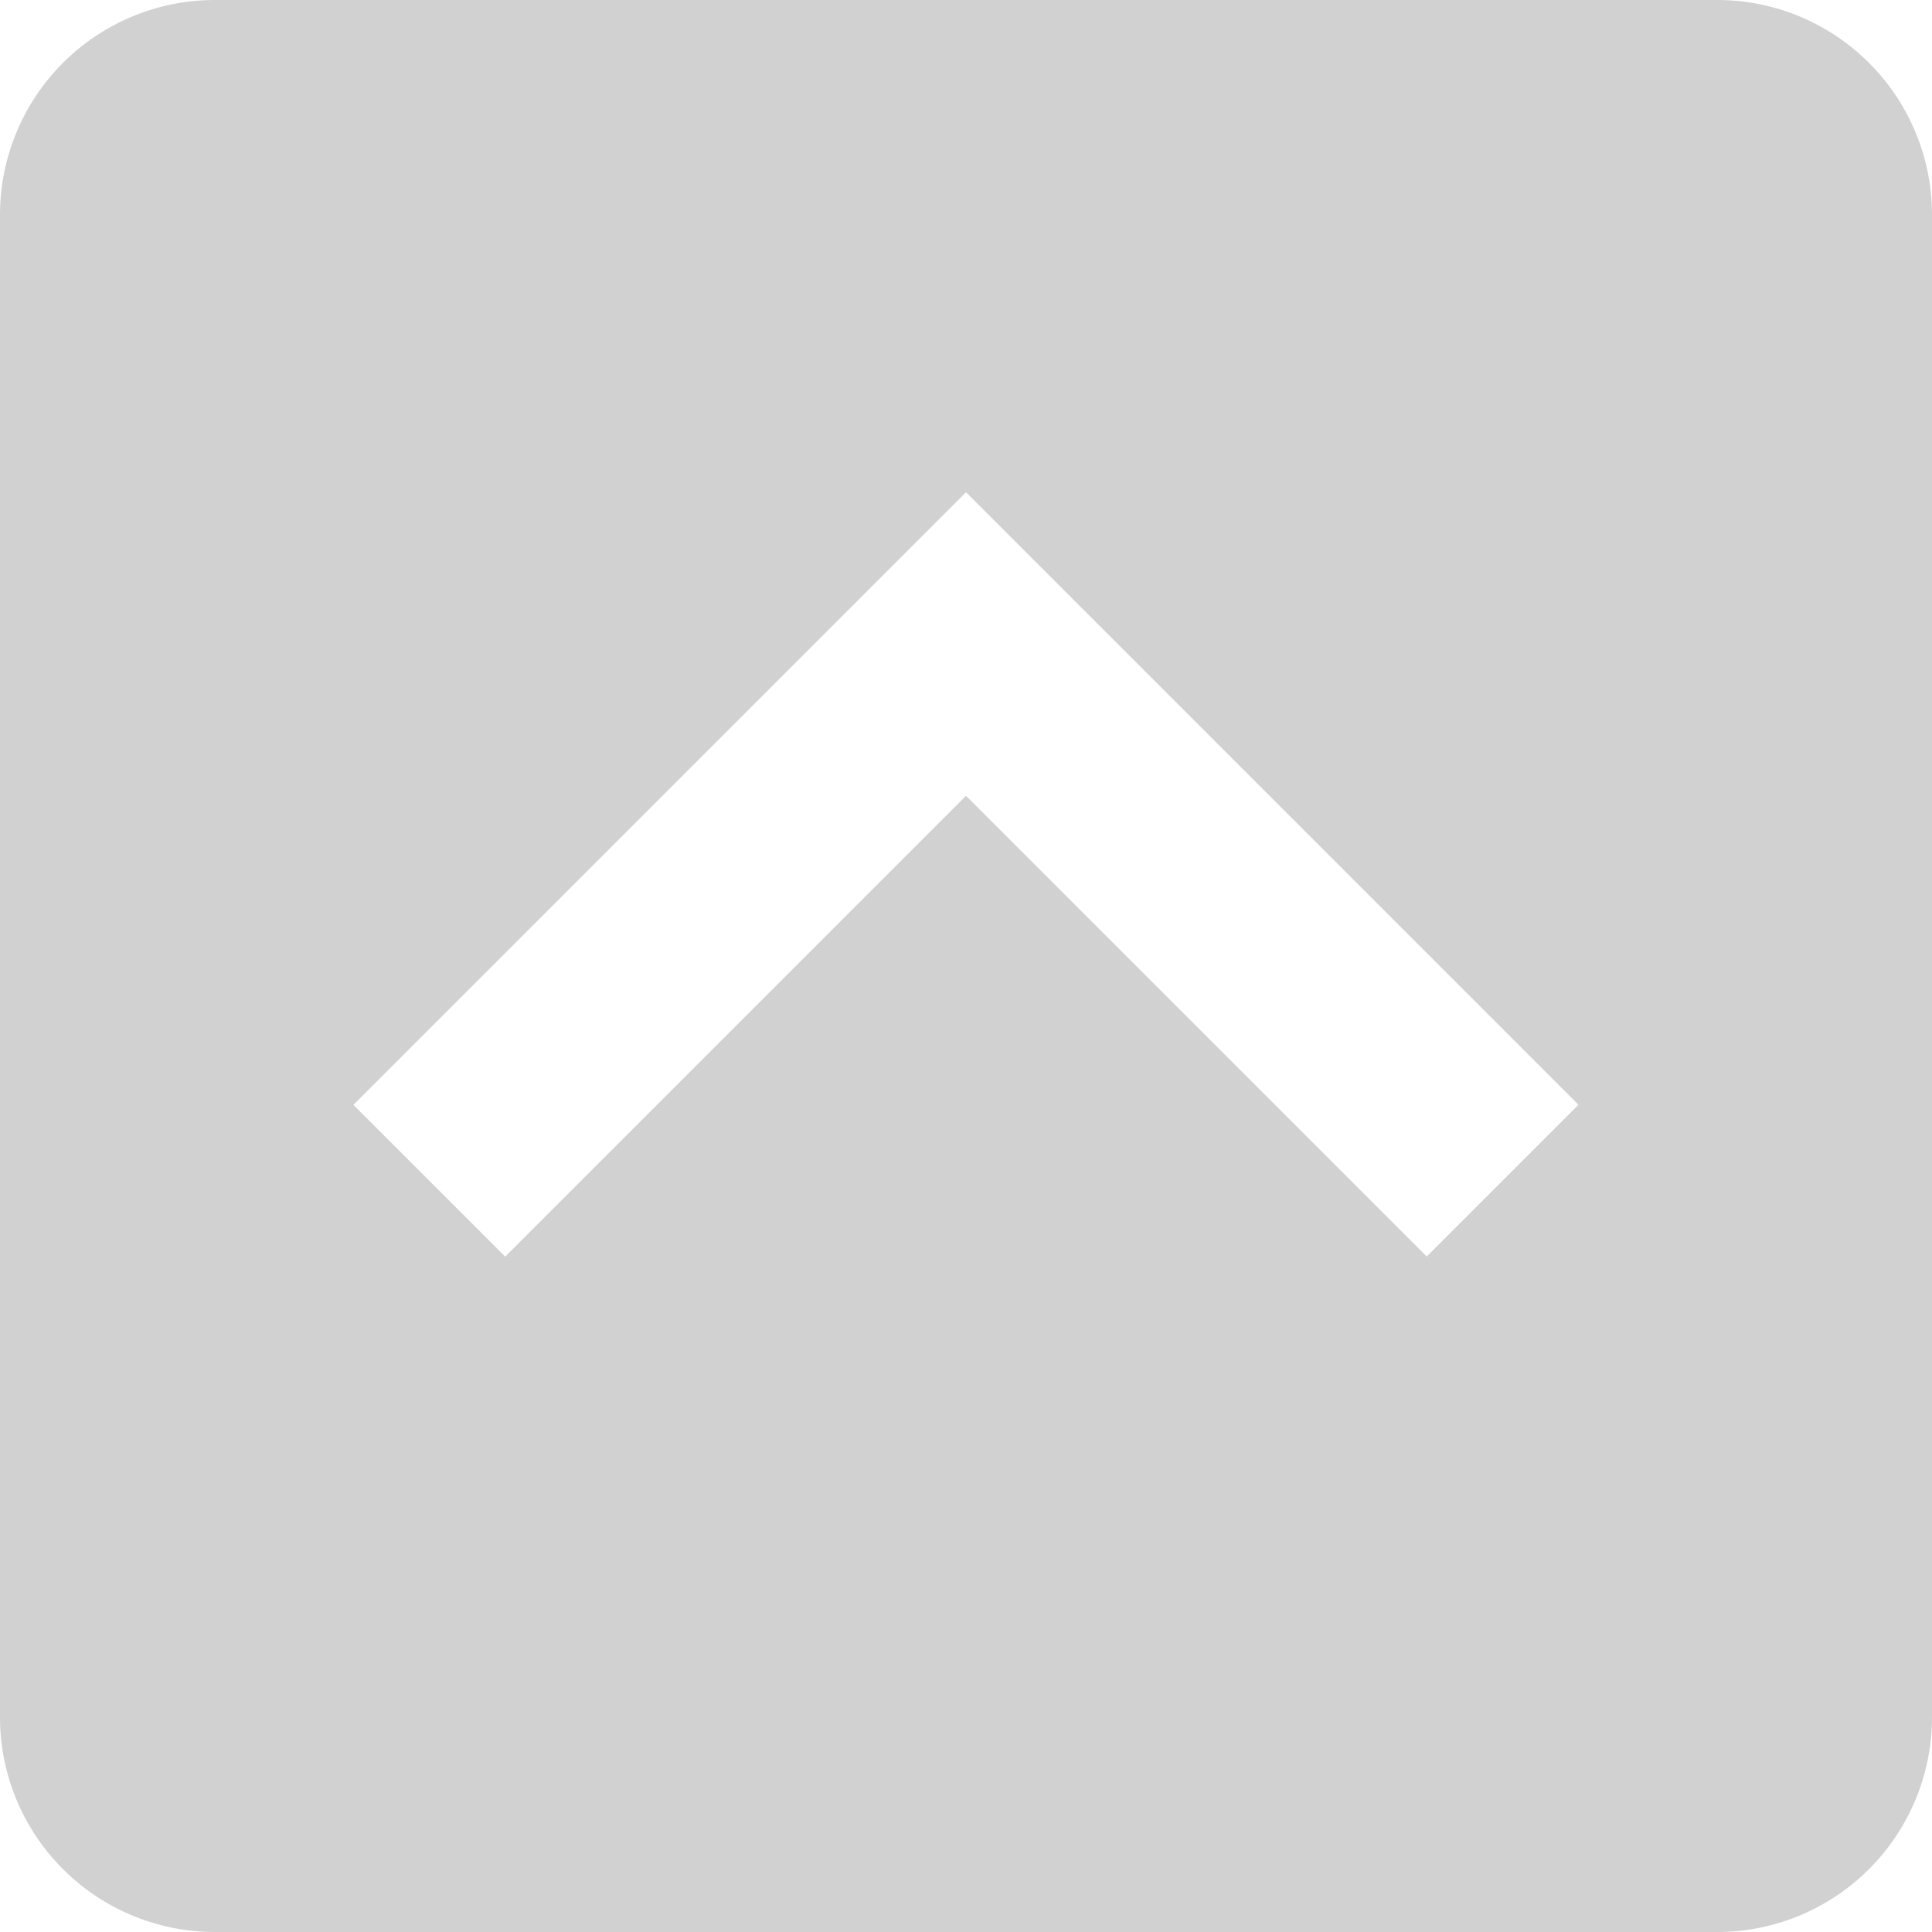 <?xml version="1.0" encoding="UTF-8"?> <svg xmlns="http://www.w3.org/2000/svg" width="40" height="40" viewBox="0 0 40 40"><path id="bxs-chevron-up-square" d="M8.944,44.5H40.056A4.448,4.448,0,0,0,44.5,40.056V8.944A4.448,4.448,0,0,0,40.056,4.5H8.944A4.448,4.448,0,0,0,4.5,8.944V40.056A4.448,4.448,0,0,0,8.944,44.5ZM24.5,14.691,37.181,27.373l-3.142,3.142L24.5,20.976l-9.541,9.541-3.142-3.142Z" transform="translate(-4.5 -4.5)" fill="#a5a5a5" opacity="0.5"></path></svg> 